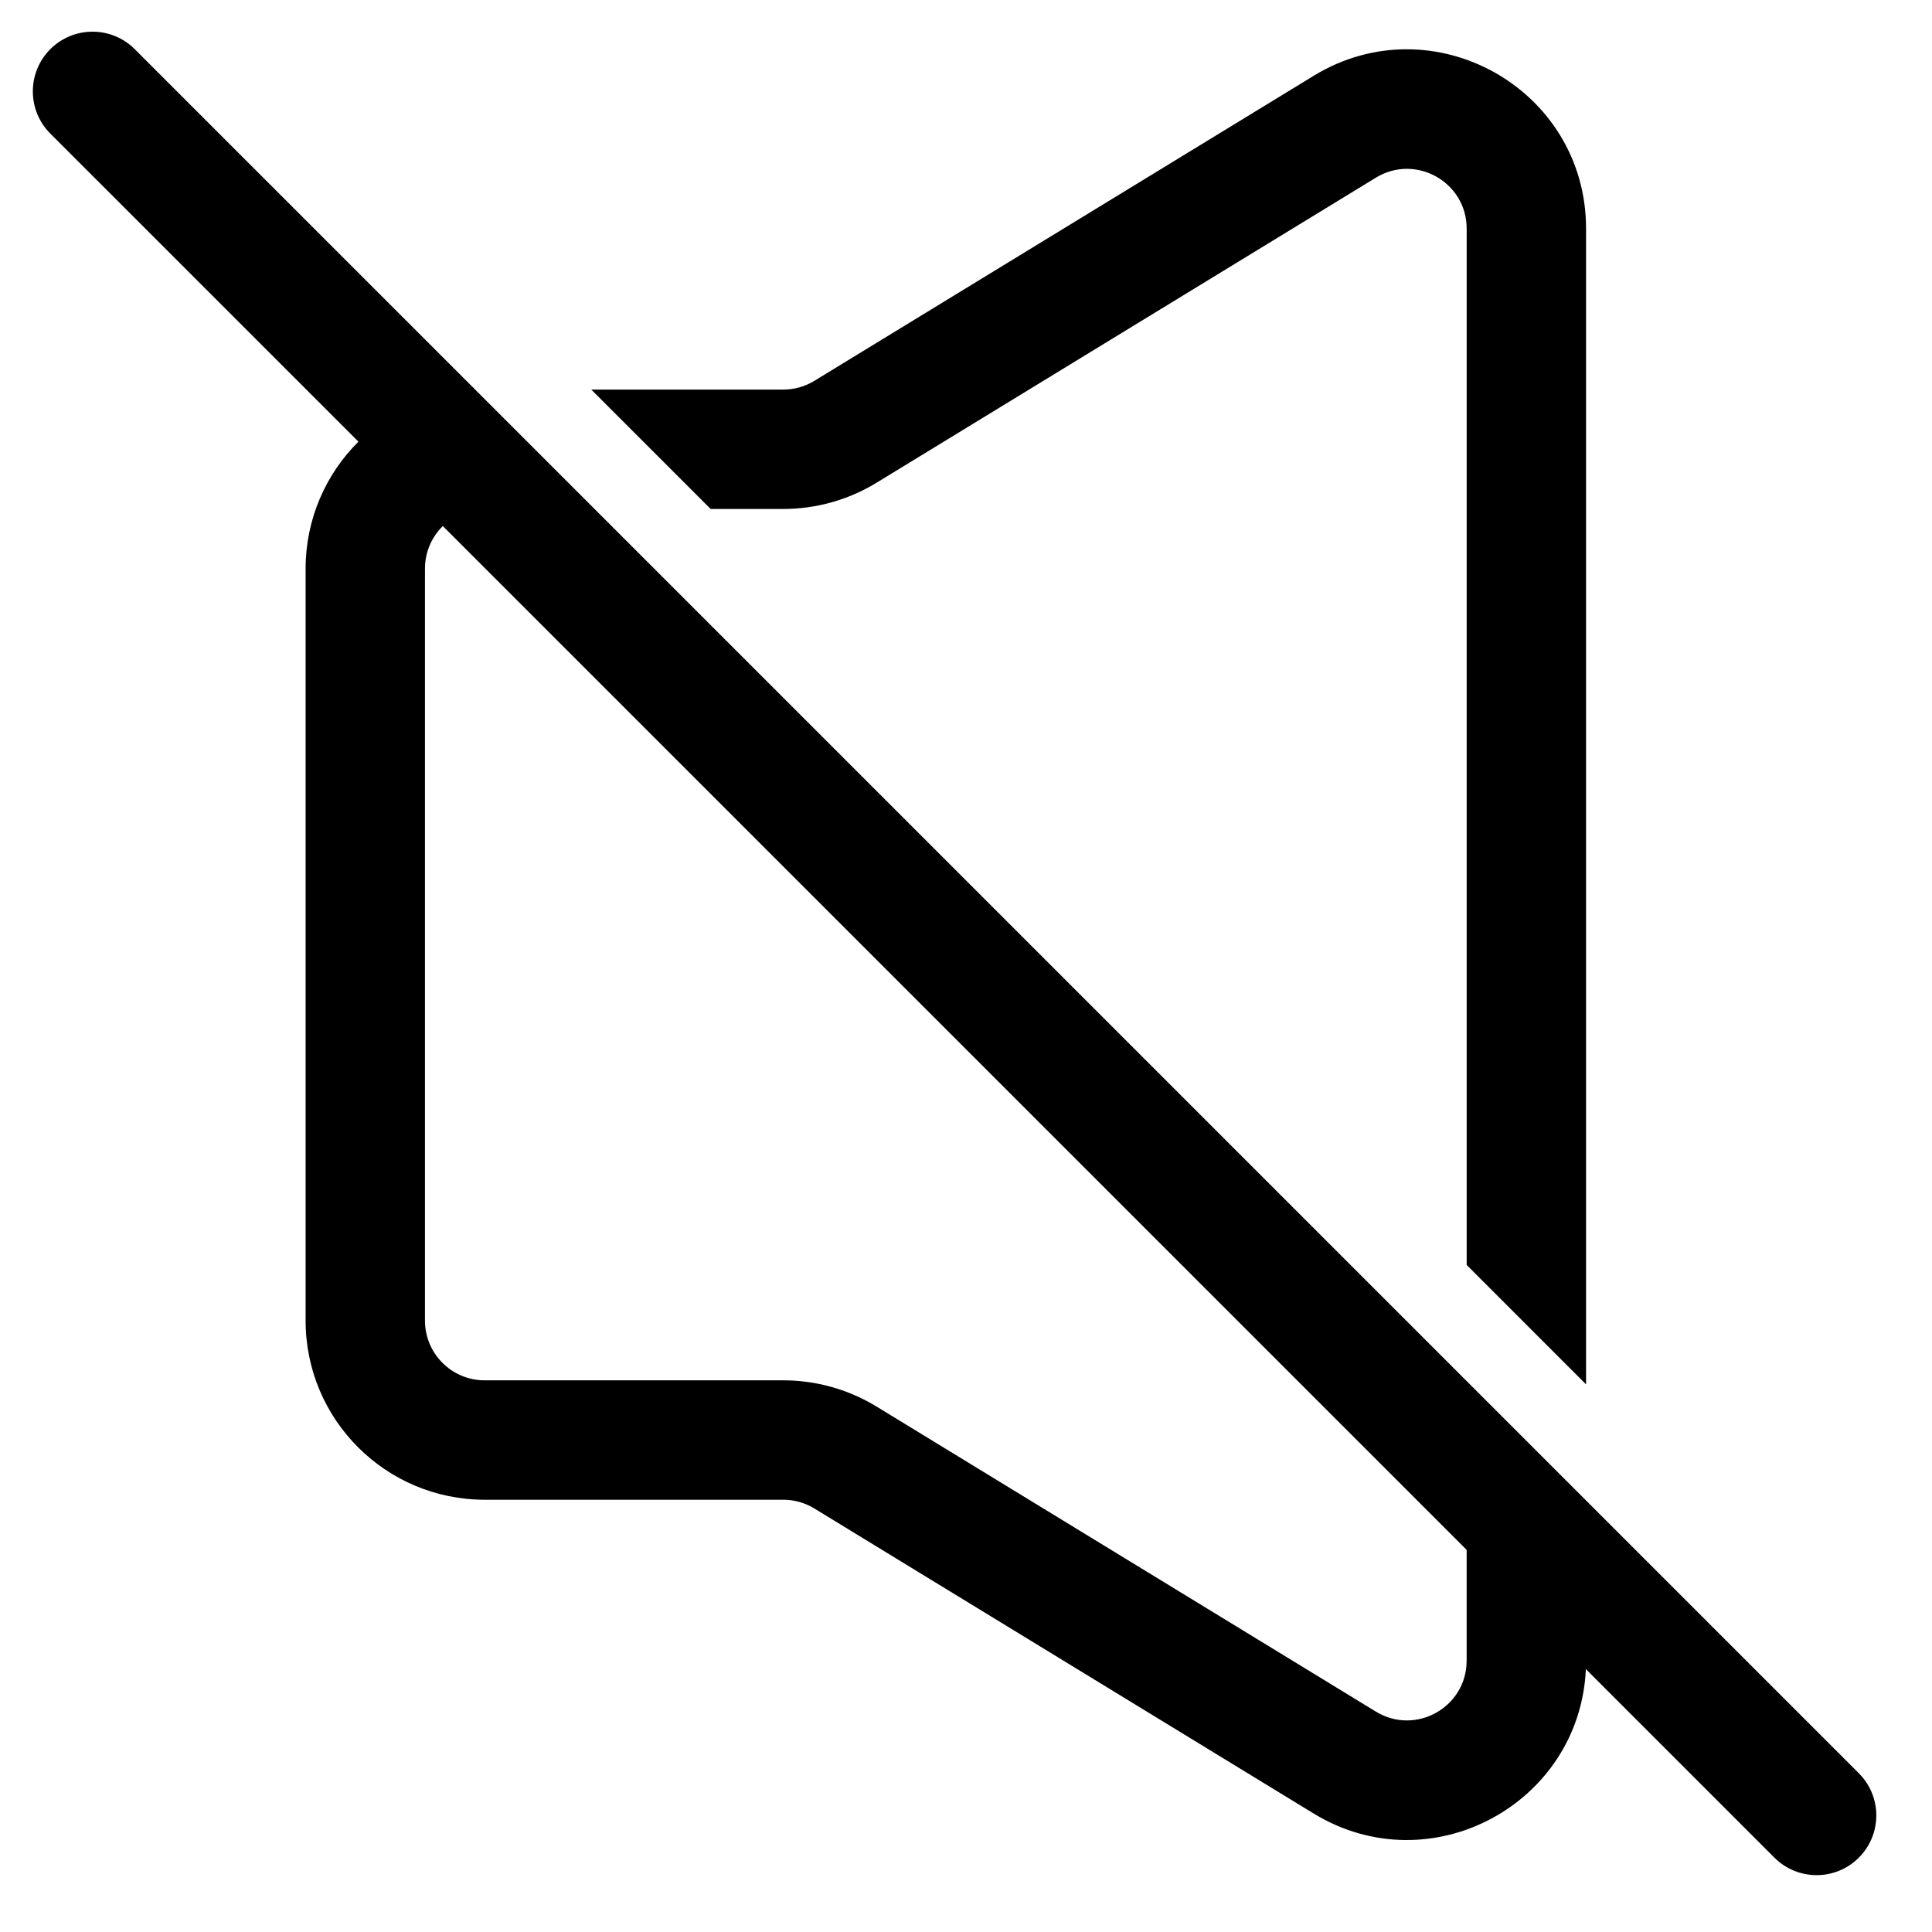 <?xml version="1.0" encoding="UTF-8"?>
<!-- Uploaded to: SVG Repo, www.svgrepo.com, Generator: SVG Repo Mixer Tools -->
<svg fill="#000000" width="800px" height="800px" version="1.1" viewBox="144 144 512 512" xmlns="http://www.w3.org/2000/svg">
 <g>
  <path d="m636.61 613.93c6.176 6.18 6.176 16.191 0 22.371-6.176 6.176-16.191 6.176-22.371 0l-49.969-49.969c-1.59 35.727-41.16 57.191-72.145 38.266l-132.31-80.832c-2.484-1.52-5.336-2.32-8.246-2.32h-79.125c-26.207 0-47.453-21.246-47.453-47.457v-199.29c0-13.152 5.352-25.055 13.996-33.652l-81.652-81.648c-6.176-6.176-6.176-16.191 0-22.371 6.18-6.176 16.195-6.176 22.371 0zm-375.26-330.52c-2.918 2.871-4.727 6.863-4.727 11.281v199.29c0 8.738 7.082 15.82 15.816 15.82h79.125c8.73 0 17.289 2.406 24.738 6.957l132.31 80.832c10.543 6.441 24.066-1.145 24.066-13.5v-29.355z" fill-rule="evenodd"/>
  <path d="m564.32 204.58v306.29l-31.637-31.641v-274.64c0-12.352-13.523-19.938-24.066-13.5l-132.31 80.832c-7.449 4.551-16.008 6.961-24.738 6.961h-19.238l-31.637-31.637h50.875c2.91 0 5.762-0.805 8.246-2.32l132.31-80.832c31.621-19.316 72.195 3.441 72.195 40.496z"/>
 </g>
</svg>